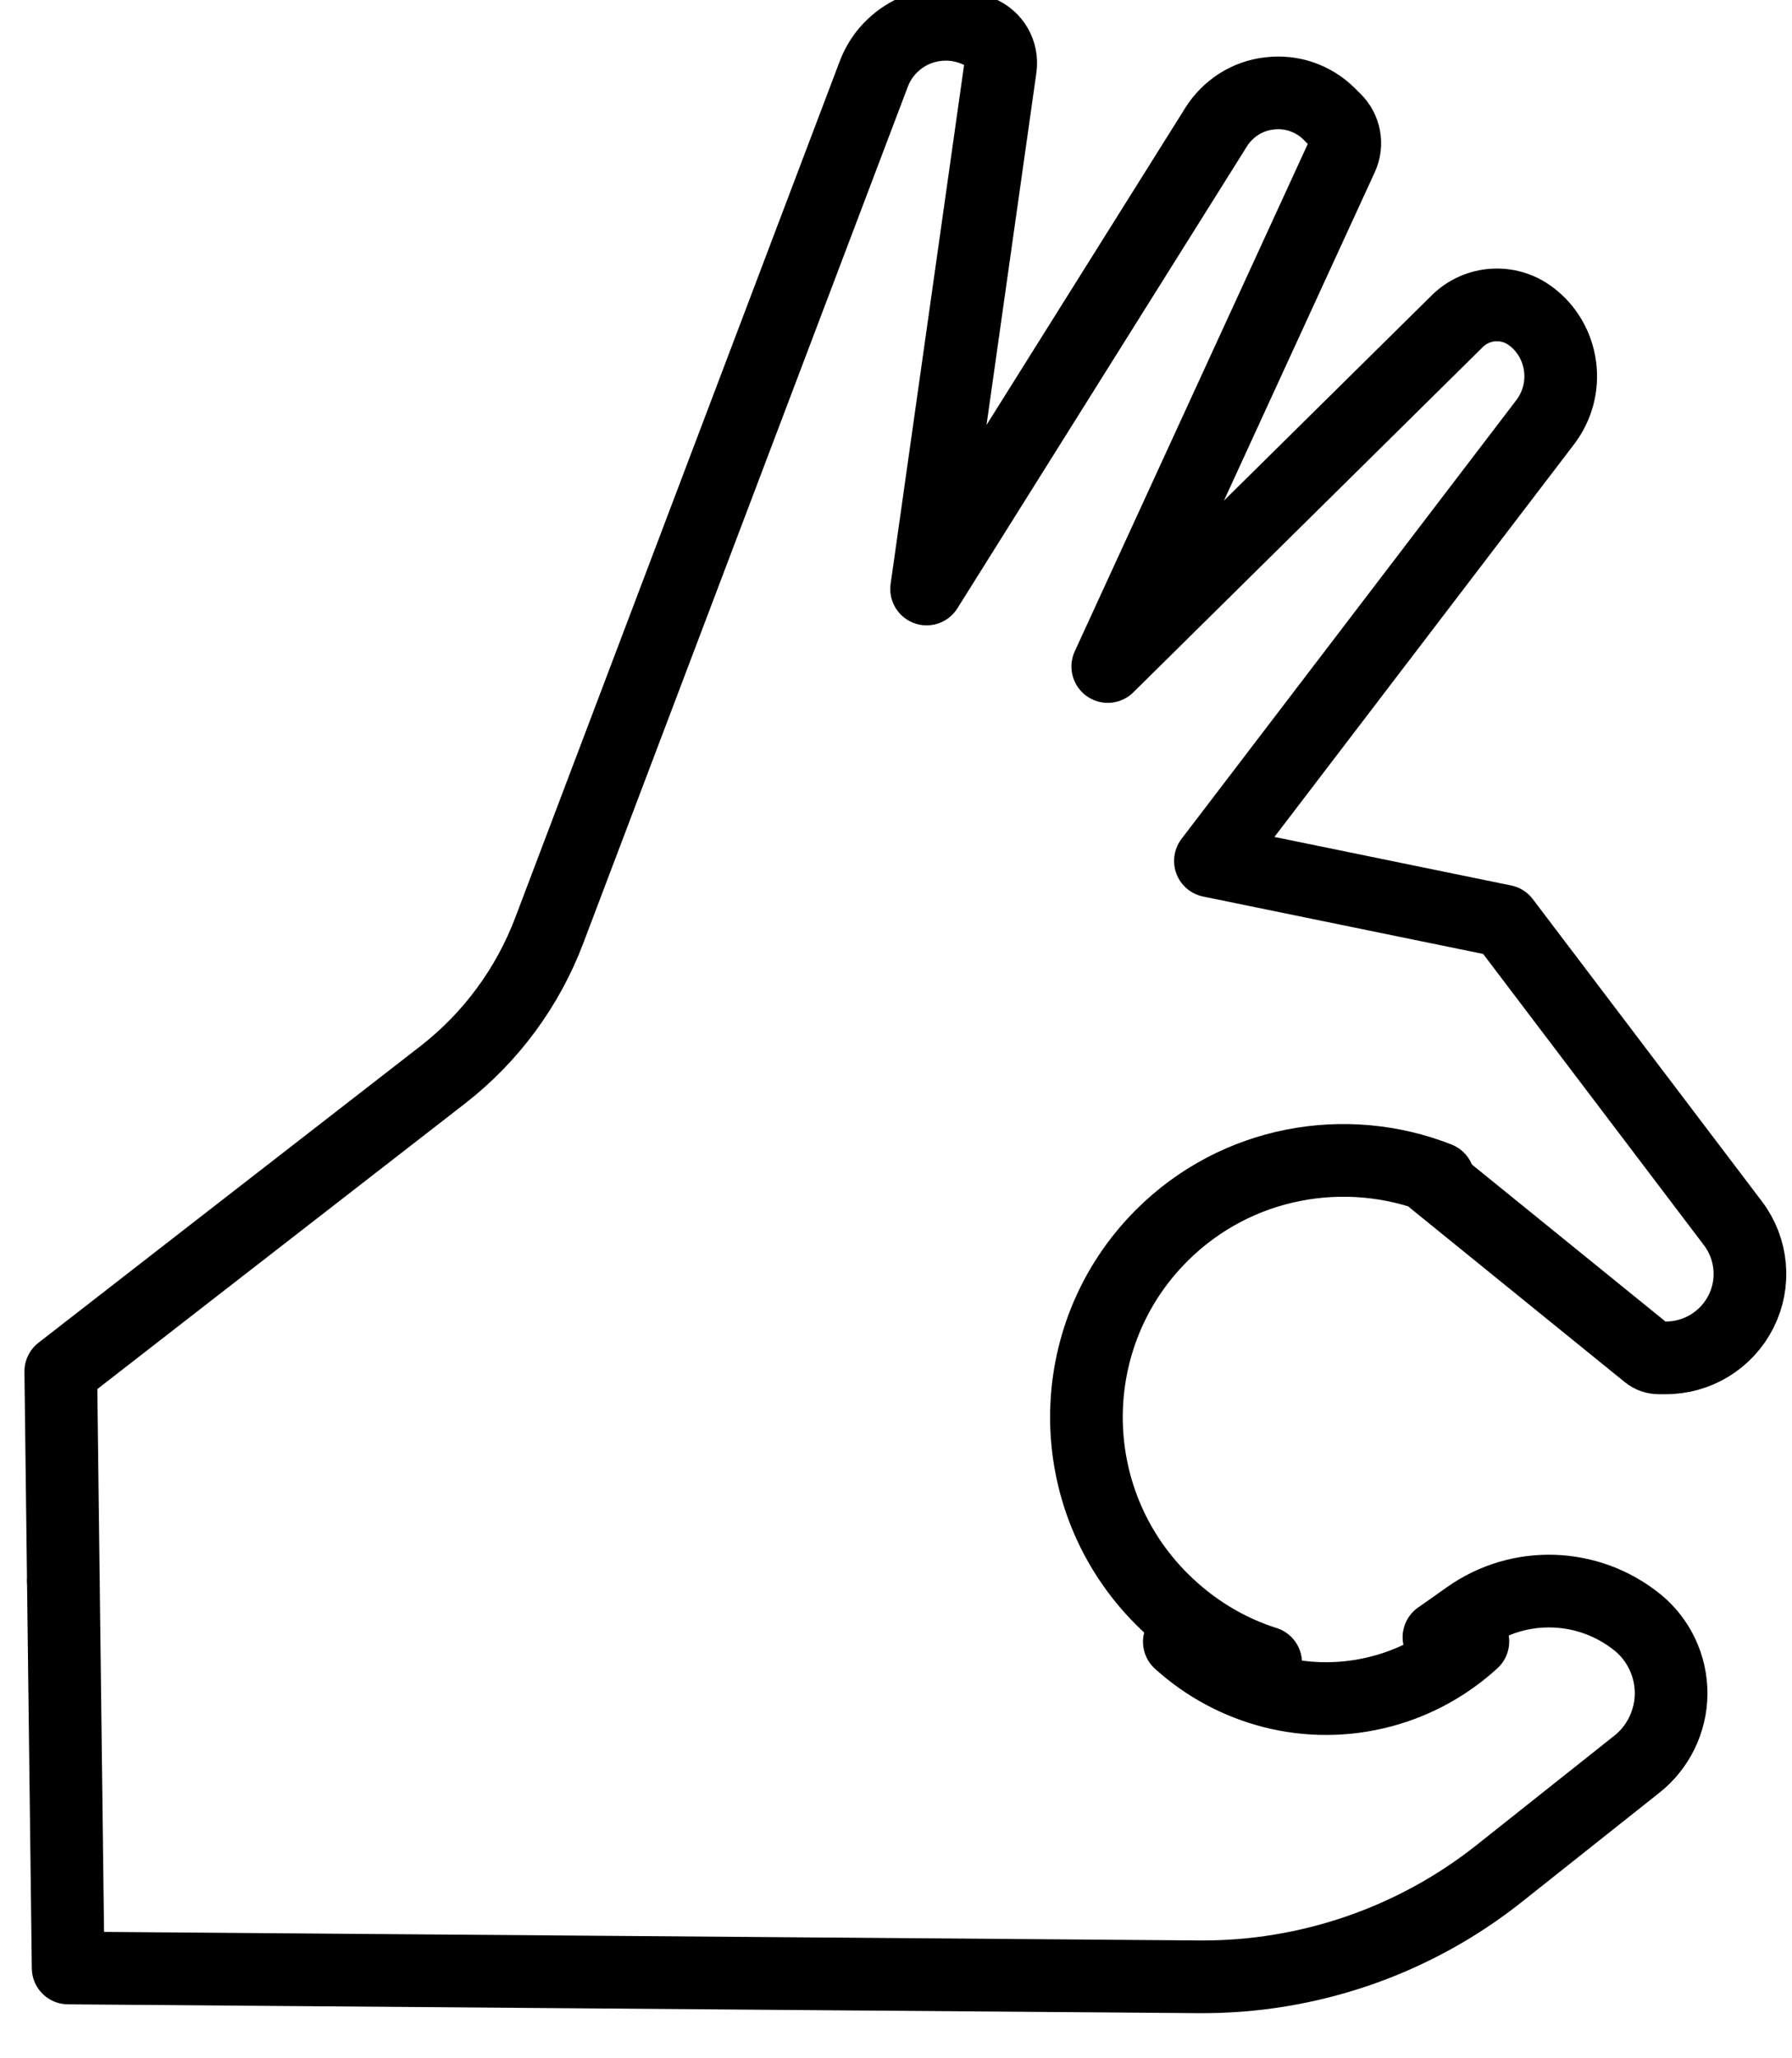 <?xml version="1.0" encoding="UTF-8" standalone="no"?>
<!DOCTYPE svg PUBLIC "-//W3C//DTD SVG 1.1//EN" "http://www.w3.org/Graphics/SVG/1.1/DTD/svg11.dtd">
<svg width="100%" height="100%" viewBox="0 0 493 566" version="1.1" xmlns="http://www.w3.org/2000/svg" xmlns:xlink="http://www.w3.org/1999/xlink" xml:space="preserve" xmlns:serif="http://www.serif.com/" style="fill-rule:evenodd;clip-rule:evenodd;stroke-linecap:round;stroke-linejoin:round;stroke-miterlimit:1.5;">
    <g transform="matrix(1,0,0,1,-38.544,-24.248)">
        <g transform="matrix(0.849,-1.88493e-32,-1.79948e-32,0.849,-2365.12,-9449.74)">
            <g transform="matrix(1.101,-9.41871e-50,7.48011e-49,1.101,1029.05,-1130.71)">
                <path d="M1655.45,11627.4L1654.69,11565.8C1654.69,11565.8 1729.21,11507.9 1767.14,11478.5C1781.29,11467.5 1792.13,11452.8 1798.48,11436C1820.44,11378.1 1873.62,11237.8 1893.96,11184.1C1896.1,11178.4 1900.41,11173.9 1905.93,11171.4C1911.45,11169 1917.73,11168.8 1923.35,11171C1923.97,11171.3 1924.57,11171.5 1925.15,11171.7C1929.35,11173.4 1931.87,11177.7 1931.24,11182.2C1926.72,11214.1 1909.52,11335.6 1909.52,11335.6C1909.52,11335.6 1967.26,11243.5 1994.73,11199.7C1998.19,11194.2 2003.96,11190.5 2010.42,11189.8C2016.88,11189 2023.34,11191.2 2027.98,11195.8C2028.58,11196.4 2029.15,11197 2029.7,11197.5C2032.62,11200.4 2033.42,11204.8 2031.71,11208.5C2018.38,11237.5 1962.84,11358.4 1962.84,11358.4C1962.84,11358.4 2037.86,11284.3 2065.71,11256.8C2071.59,11251 2080.85,11250.4 2087.41,11255.4L2087.42,11255.4C2092.1,11258.9 2095.17,11264.2 2095.95,11270.1C2096.74,11275.9 2095.17,11281.8 2091.6,11286.5C2061.83,11325.5 1993.05,11415.6 1993.05,11415.6L2079.41,11433.3C2079.41,11433.3 2118.09,11484.3 2146.82,11522.2C2152.52,11529.7 2153.45,11539.8 2149.2,11548.2C2144.96,11556.6 2136.29,11561.9 2126.85,11561.8L2125.07,11561.8C2123.84,11561.8 2122.65,11561.4 2121.7,11560.6C2112.09,11552.8 2058.8,11509.6 2058.8,11509.6" style="fill:none;stroke:black;stroke-width:21.39px;"/>
            </g>
            <g transform="matrix(1.101,-9.41871e-50,7.48011e-49,1.101,1029.05,-1130.71)">
                <path d="M2060.31,11644C2060.31,11644 2063.94,11641.5 2068.84,11638C2083.95,11627.3 2104.32,11628 2118.7,11639.6C2125.02,11644.7 2128.68,11652.5 2128.64,11660.6C2128.59,11668.7 2124.86,11676.4 2118.49,11681.4C2106.29,11691.1 2091.51,11702.8 2078.05,11713.5C2052.97,11733.4 2021.84,11744.1 1989.84,11743.9C1927.78,11743.4 1656.86,11741.3 1656.86,11741.3L1655.45,11627.4" style="fill:none;stroke:black;stroke-width:21.39px;stroke-linejoin:miter;"/>
            </g>
            <g transform="matrix(1.279,1.279,-1.279,1.279,9052.47,-8700.77)">
                <path d="M5702.57,10246.1C5696.22,10249.4 5688.99,10251.2 5681.33,10251.2C5655.93,10251.2 5635.3,10230.6 5635.3,10205.2C5635.3,10186.3 5646.76,10170 5663.11,10162.9" style="fill:none;stroke:black;stroke-width:13.02px;stroke-linejoin:miter;"/>
            </g>
            <g transform="matrix(1.479,-0.396,0.396,1.479,-9191.8,-1216.06)">
                <path d="M5706.19,10254.5C5699.83,10257.8 5692.6,10259.7 5684.94,10259.7C5668.67,10259.7 5654.36,10251.2 5646.17,10238.5" style="fill:none;stroke:black;stroke-width:15.39px;stroke-linejoin:miter;"/>
            </g>
        </g>
    </g>
</svg>
